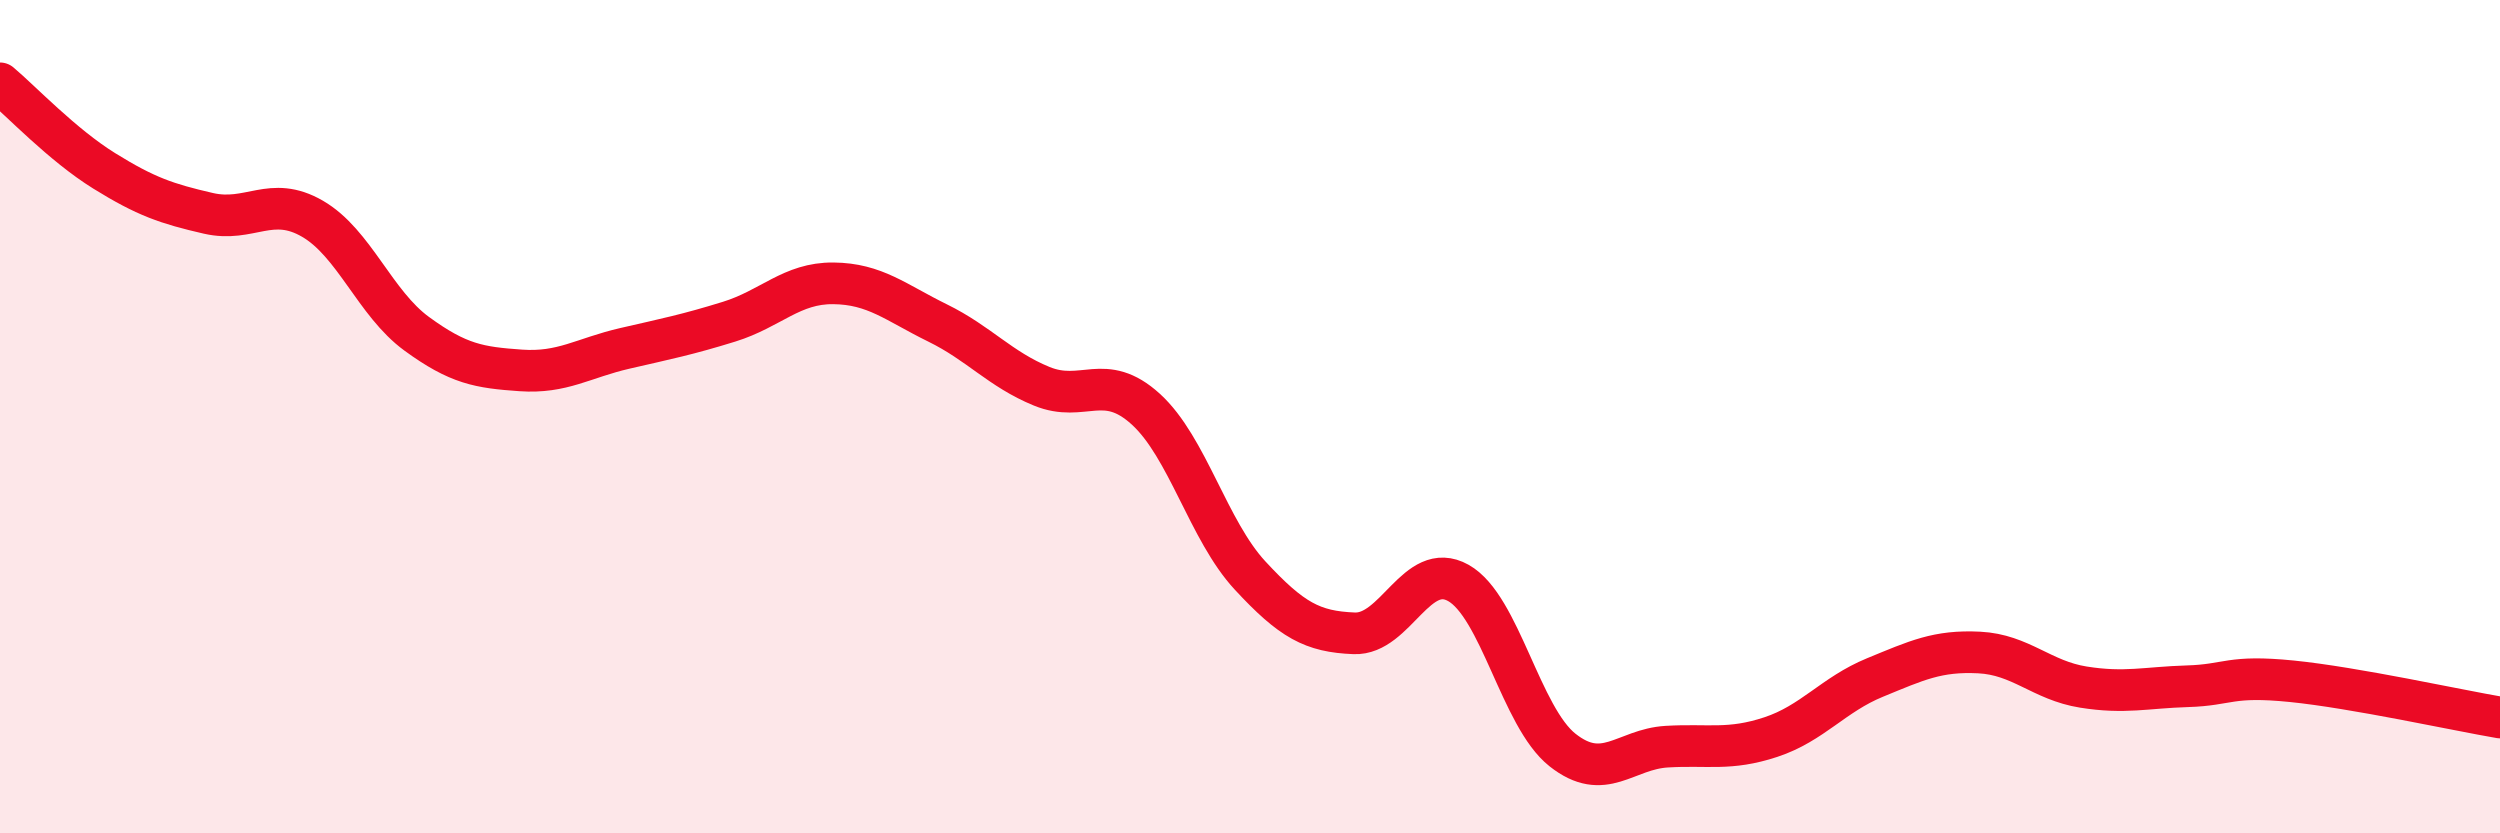 
    <svg width="60" height="20" viewBox="0 0 60 20" xmlns="http://www.w3.org/2000/svg">
      <path
        d="M 0,2 C 0.5,2.42 1.5,3.48 2.5,4.1 C 3.5,4.72 4,4.89 5,5.12 C 6,5.35 6.5,4.67 7.5,5.25 C 8.5,5.83 9,7.28 10,8.01 C 11,8.74 11.5,8.82 12.5,8.89 C 13.5,8.96 14,8.59 15,8.36 C 16,8.13 16.5,8.03 17.5,7.72 C 18.5,7.41 19,6.79 20,6.8 C 21,6.81 21.5,7.26 22.5,7.75 C 23.5,8.24 24,8.86 25,9.27 C 26,9.68 26.5,8.91 27.5,9.82 C 28.5,10.73 29,12.73 30,13.81 C 31,14.89 31.5,15.16 32.5,15.2 C 33.5,15.24 34,13.43 35,13.99 C 36,14.55 36.5,17.21 37.5,18 C 38.5,18.79 39,17.98 40,17.92 C 41,17.86 41.5,18.02 42.5,17.69 C 43.5,17.36 44,16.67 45,16.26 C 46,15.85 46.5,15.61 47.5,15.66 C 48.5,15.71 49,16.33 50,16.49 C 51,16.65 51.5,16.5 52.5,16.47 C 53.5,16.44 53.5,16.2 55,16.35 C 56.5,16.5 59,17.05 60,17.22L60 20L0 20Z"
        fill="#EB0A25"
        opacity="0.1"
        stroke-linecap="round"
        stroke-linejoin="round"
      />
      <path
        d="M 0,2 C 0.5,2.42 1.5,3.48 2.5,4.1 C 3.5,4.72 4,4.89 5,5.12 C 6,5.35 6.5,4.67 7.5,5.25 C 8.5,5.83 9,7.28 10,8.01 C 11,8.74 11.5,8.82 12.5,8.89 C 13.5,8.96 14,8.59 15,8.36 C 16,8.13 16.5,8.03 17.5,7.72 C 18.5,7.41 19,6.79 20,6.8 C 21,6.81 21.5,7.26 22.5,7.75 C 23.5,8.24 24,8.86 25,9.27 C 26,9.68 26.5,8.91 27.5,9.82 C 28.5,10.73 29,12.73 30,13.81 C 31,14.89 31.5,15.16 32.5,15.2 C 33.5,15.24 34,13.43 35,13.99 C 36,14.55 36.5,17.21 37.5,18 C 38.5,18.79 39,17.98 40,17.92 C 41,17.86 41.5,18.02 42.5,17.69 C 43.5,17.36 44,16.67 45,16.26 C 46,15.85 46.5,15.61 47.5,15.66 C 48.5,15.71 49,16.33 50,16.49 C 51,16.65 51.5,16.5 52.5,16.47 C 53.5,16.44 53.5,16.2 55,16.35 C 56.5,16.5 59,17.05 60,17.22"
        stroke="#EB0A25"
        stroke-width="1"
        fill="none"
        stroke-linecap="round"
        stroke-linejoin="round"
      />
    </svg>
  